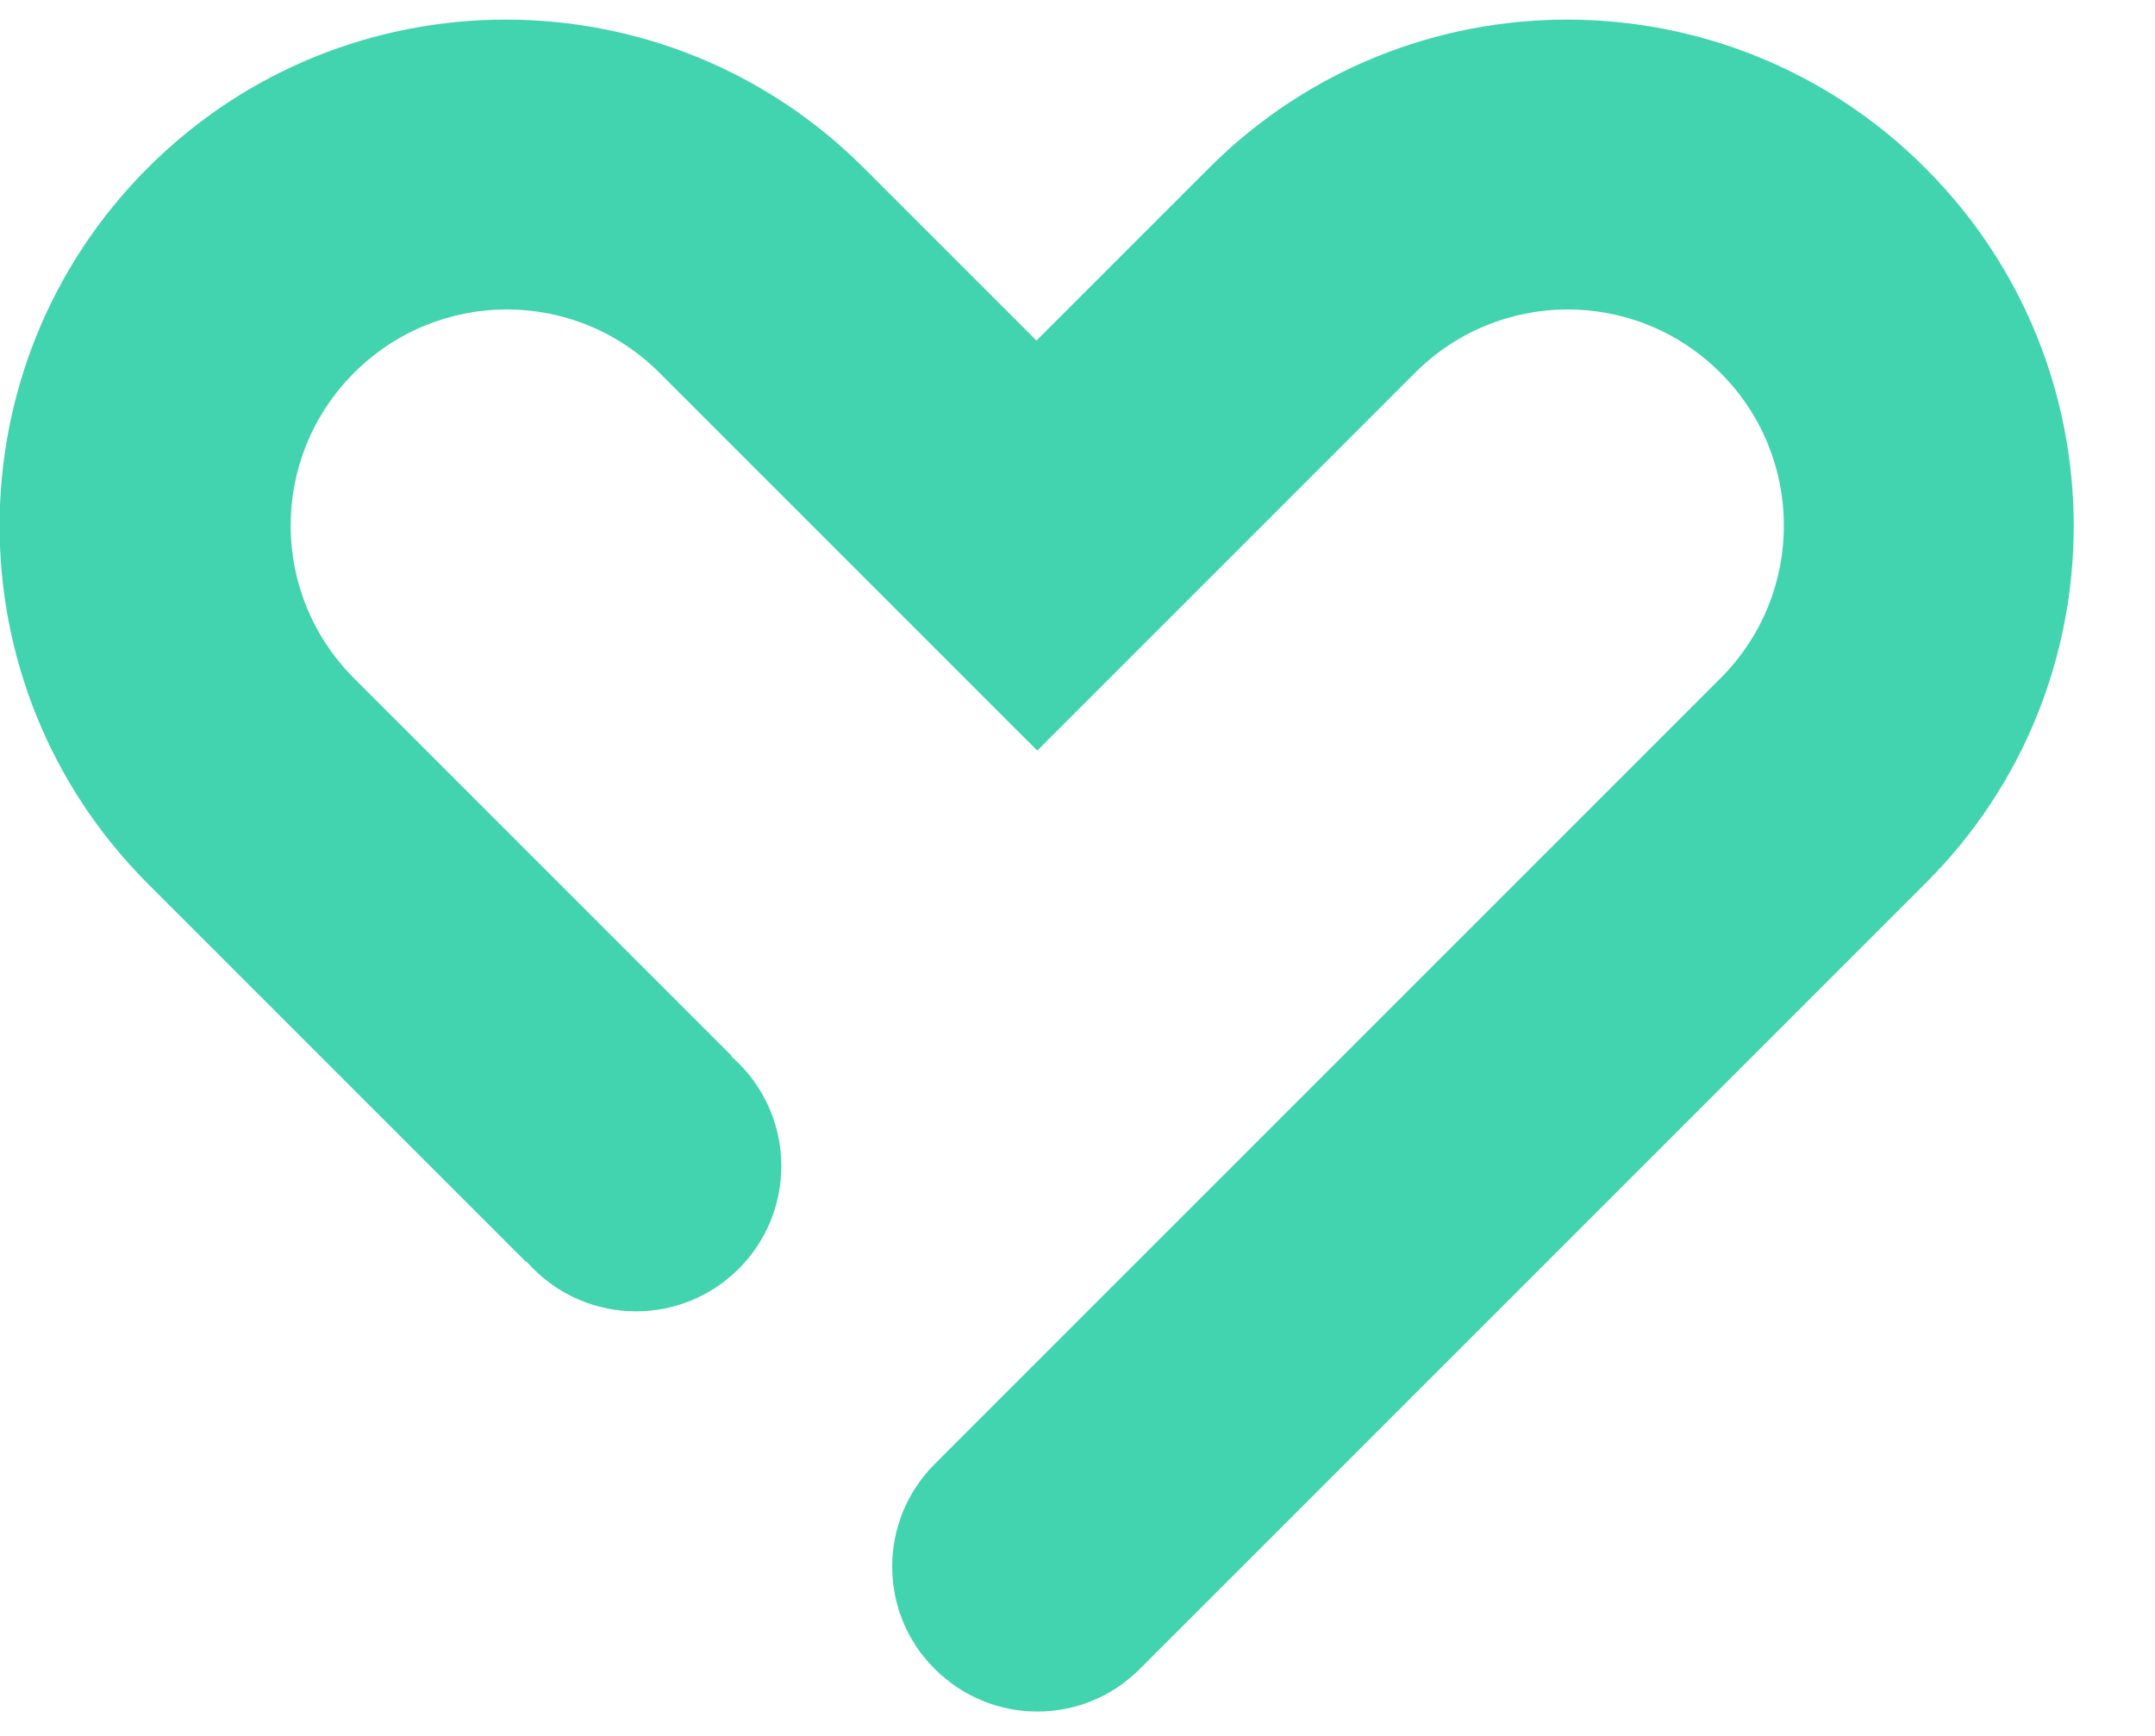 <?xml version="1.0" encoding="UTF-8"?> <!-- Generator: Adobe Illustrator 24.1.3, SVG Export Plug-In . SVG Version: 6.00 Build 0) --> <svg xmlns="http://www.w3.org/2000/svg" xmlns:xlink="http://www.w3.org/1999/xlink" version="1.1" id="Layer_1" x="0px" y="0px" viewBox="0 0 52.77 42.52" style="enable-background:new 0 0 52.77 42.52;" xml:space="preserve"> <style type="text/css"> .st0{fill:#41D4AE;} </style> <g> <path class="st0" d="M47.14,4.11c-4.84-4.84-12.69-4.84-17.53,0l-4.23,4.23l-4.23-4.23c-4.84-4.84-12.69-4.84-17.53,0 c-4.84,4.84-4.84,12.69,0,17.53l7.52,7.52l1.74,1.74l0.01-0.01c0.05,0.06,0.11,0.12,0.17,0.18c1.39,1.39,3.64,1.39,5.03,0 c1.39-1.39,1.39-3.64,0-5.03c-0.06-0.06-0.12-0.11-0.18-0.17l0.01-0.01l-1.32-1.32l-3.7-3.7l-4.23-4.23 c-2.07-2.07-2.07-5.41,0-7.48c2.07-2.07,5.41-2.07,7.48,0l4.23,4.23l3.7,3.7l1.32,1.32l1.32-1.32l3.7-3.7l4.23-4.23 c2.07-2.07,5.41-2.07,7.48,0c2.07,2.07,2.07,5.41,0,7.48l-4.23,4.23l-3.7,3.7l-1.32,1.32l-7.48,7.48l-2.51,2.51l0,0 c-1.39,1.39-1.39,3.64,0,5.02l0,0c1.39,1.39,3.64,1.39,5.02,0l2.51-2.51l7.48-7.48l5.03-5.03l4.23-4.23 C51.99,16.8,51.99,8.95,47.14,4.11z"></path> </g> </svg> 
